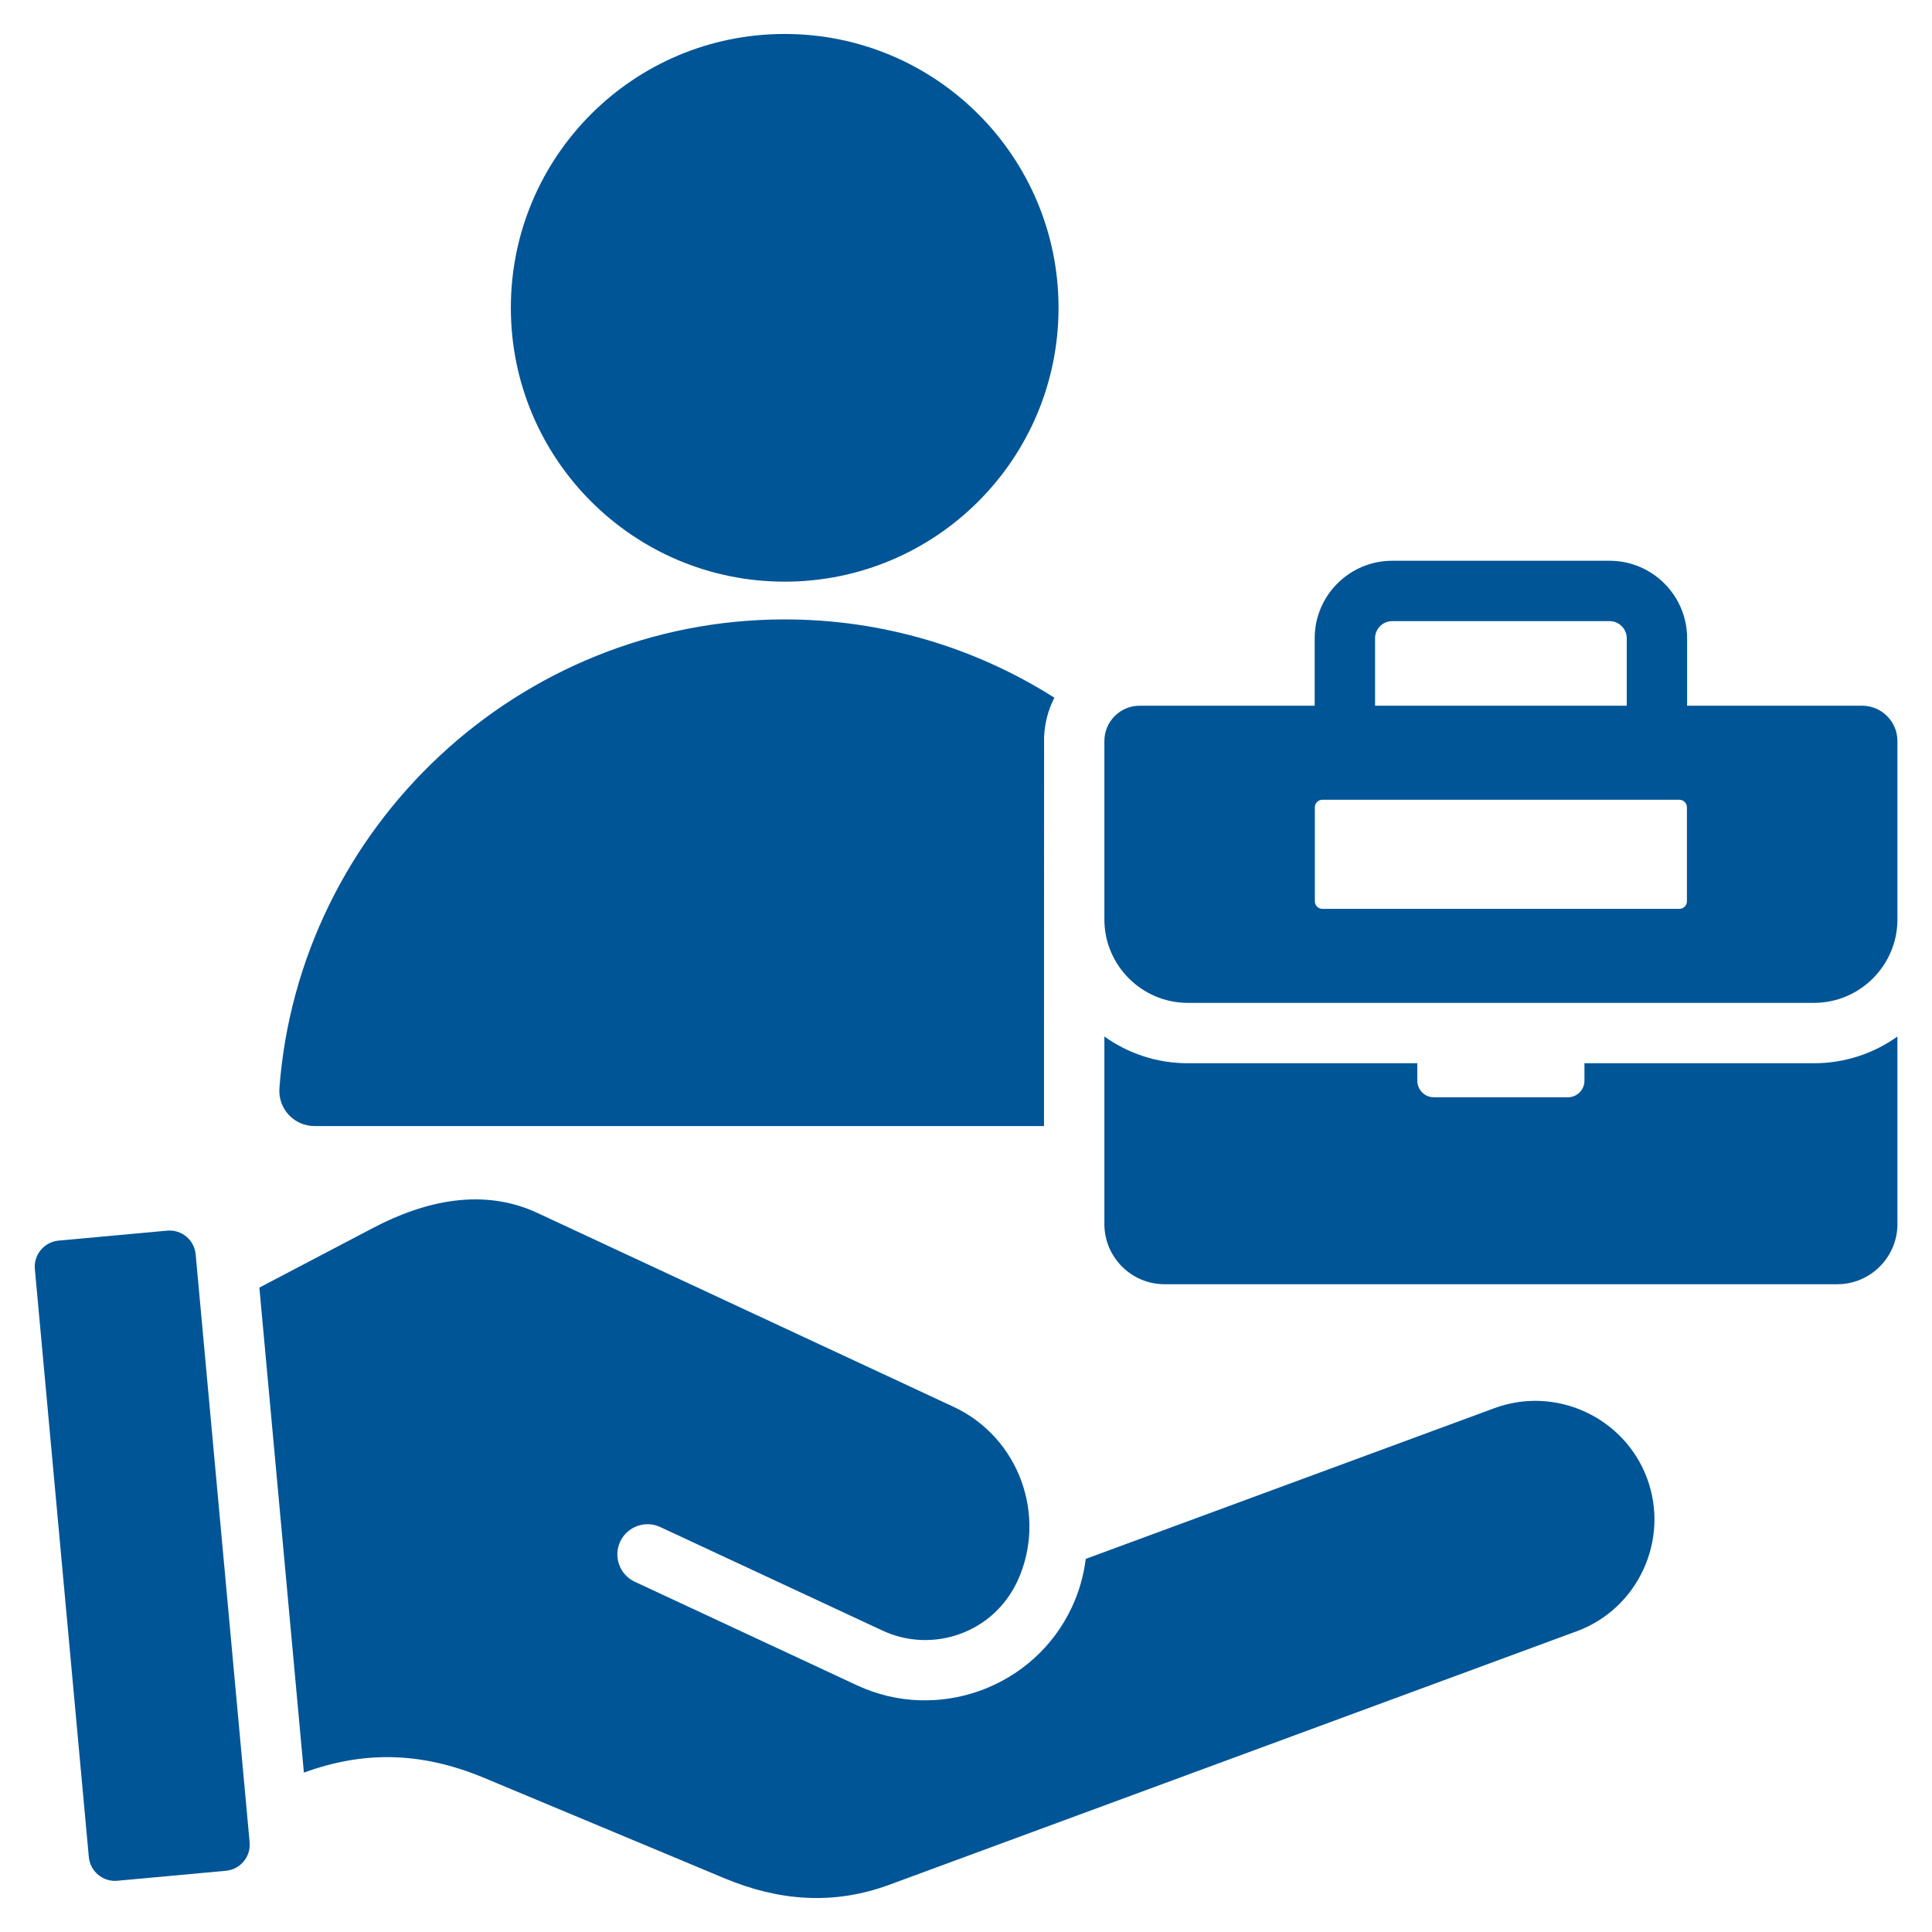 <svg width="48" height="48" viewBox="0 0 48 48" fill="none" xmlns="http://www.w3.org/2000/svg">
<g clip-path="url(#clip0_10171_31123)">
<path d="M47.141 30.414C47.141 31.234 46.469 31.906 45.648 31.906H28.93C28.109 31.906 27.438 31.234 27.438 30.414V25.752C28.023 26.17 28.738 26.416 29.509 26.416H35.213V26.852C35.213 27.077 35.397 27.261 35.622 27.261H38.957C39.181 27.261 39.365 27.077 39.365 26.852V26.416H45.069C45.84 26.416 46.556 26.17 47.141 25.752V30.414ZM7.818 27.977H25.938C25.938 24.754 25.94 21.531 25.94 18.308C25.955 17.959 26.045 17.629 26.196 17.334C24.252 16.103 21.953 15.389 19.495 15.389C12.889 15.389 7.429 20.546 6.942 27.034C6.904 27.546 7.304 27.977 7.818 27.977ZM19.495 14.451C23.253 14.451 26.299 11.405 26.299 7.647C26.299 3.89 23.253 0.844 19.495 0.844C15.738 0.844 12.692 3.89 12.692 7.647C12.692 11.405 15.738 14.451 19.495 14.451ZM27.438 22.845V18.409C27.438 17.927 27.832 17.533 28.314 17.533H32.663V15.856C32.663 14.796 33.527 13.932 34.587 13.932H39.992C41.051 13.932 41.916 14.796 41.916 15.856V17.533H46.265C46.746 17.533 47.141 17.927 47.141 18.409V22.845C47.141 23.984 46.208 24.916 45.069 24.916H29.509C28.37 24.916 27.438 23.984 27.438 22.845ZM34.163 17.533H40.416V15.856C40.416 15.624 40.223 15.432 39.992 15.432H34.587C34.355 15.432 34.163 15.624 34.163 15.856V17.533ZM32.667 22.392C32.667 22.496 32.751 22.58 32.854 22.58H41.724C41.827 22.58 41.911 22.496 41.911 22.392V20.057C41.911 19.954 41.827 19.87 41.724 19.87H32.854C32.751 19.87 32.667 19.954 32.667 20.057V22.392ZM37.13 34.985L26.975 38.73C26.925 39.135 26.813 39.539 26.632 39.927C26.166 40.928 25.331 41.647 24.363 42C23.395 42.352 22.295 42.338 21.294 41.872L15.771 39.298C15.396 39.124 15.233 38.678 15.408 38.302C15.583 37.927 16.029 37.764 16.404 37.939L21.927 40.512C22.556 40.805 23.247 40.814 23.853 40.594C24.491 40.361 24.981 39.905 25.273 39.294C26.03 37.667 25.318 35.71 23.691 34.952L13.351 30.135C12.015 29.513 10.577 29.821 9.272 30.506L6.444 31.99L7.55 44.04C8.997 43.513 10.422 43.5 12.033 44.173L18.001 46.666C19.36 47.233 20.712 47.336 22.094 46.827L39.174 40.528C40.698 39.966 41.485 38.259 40.923 36.734C40.361 35.211 38.654 34.423 37.13 34.985ZM4.861 31.163C4.829 30.807 4.51 30.542 4.154 30.575L1.454 30.823C1.098 30.856 0.833 31.174 0.866 31.53L2.207 46.138C2.24 46.495 2.558 46.76 2.914 46.727L5.614 46.479C5.97 46.446 6.235 46.128 6.202 45.772L4.861 31.163Z" fill="#005596"/>
</g>
<defs>
<clipPath id="clip0_10171_31123">
<rect width="48" height="48" fill="white"/>
</clipPath>
</defs>
</svg>
